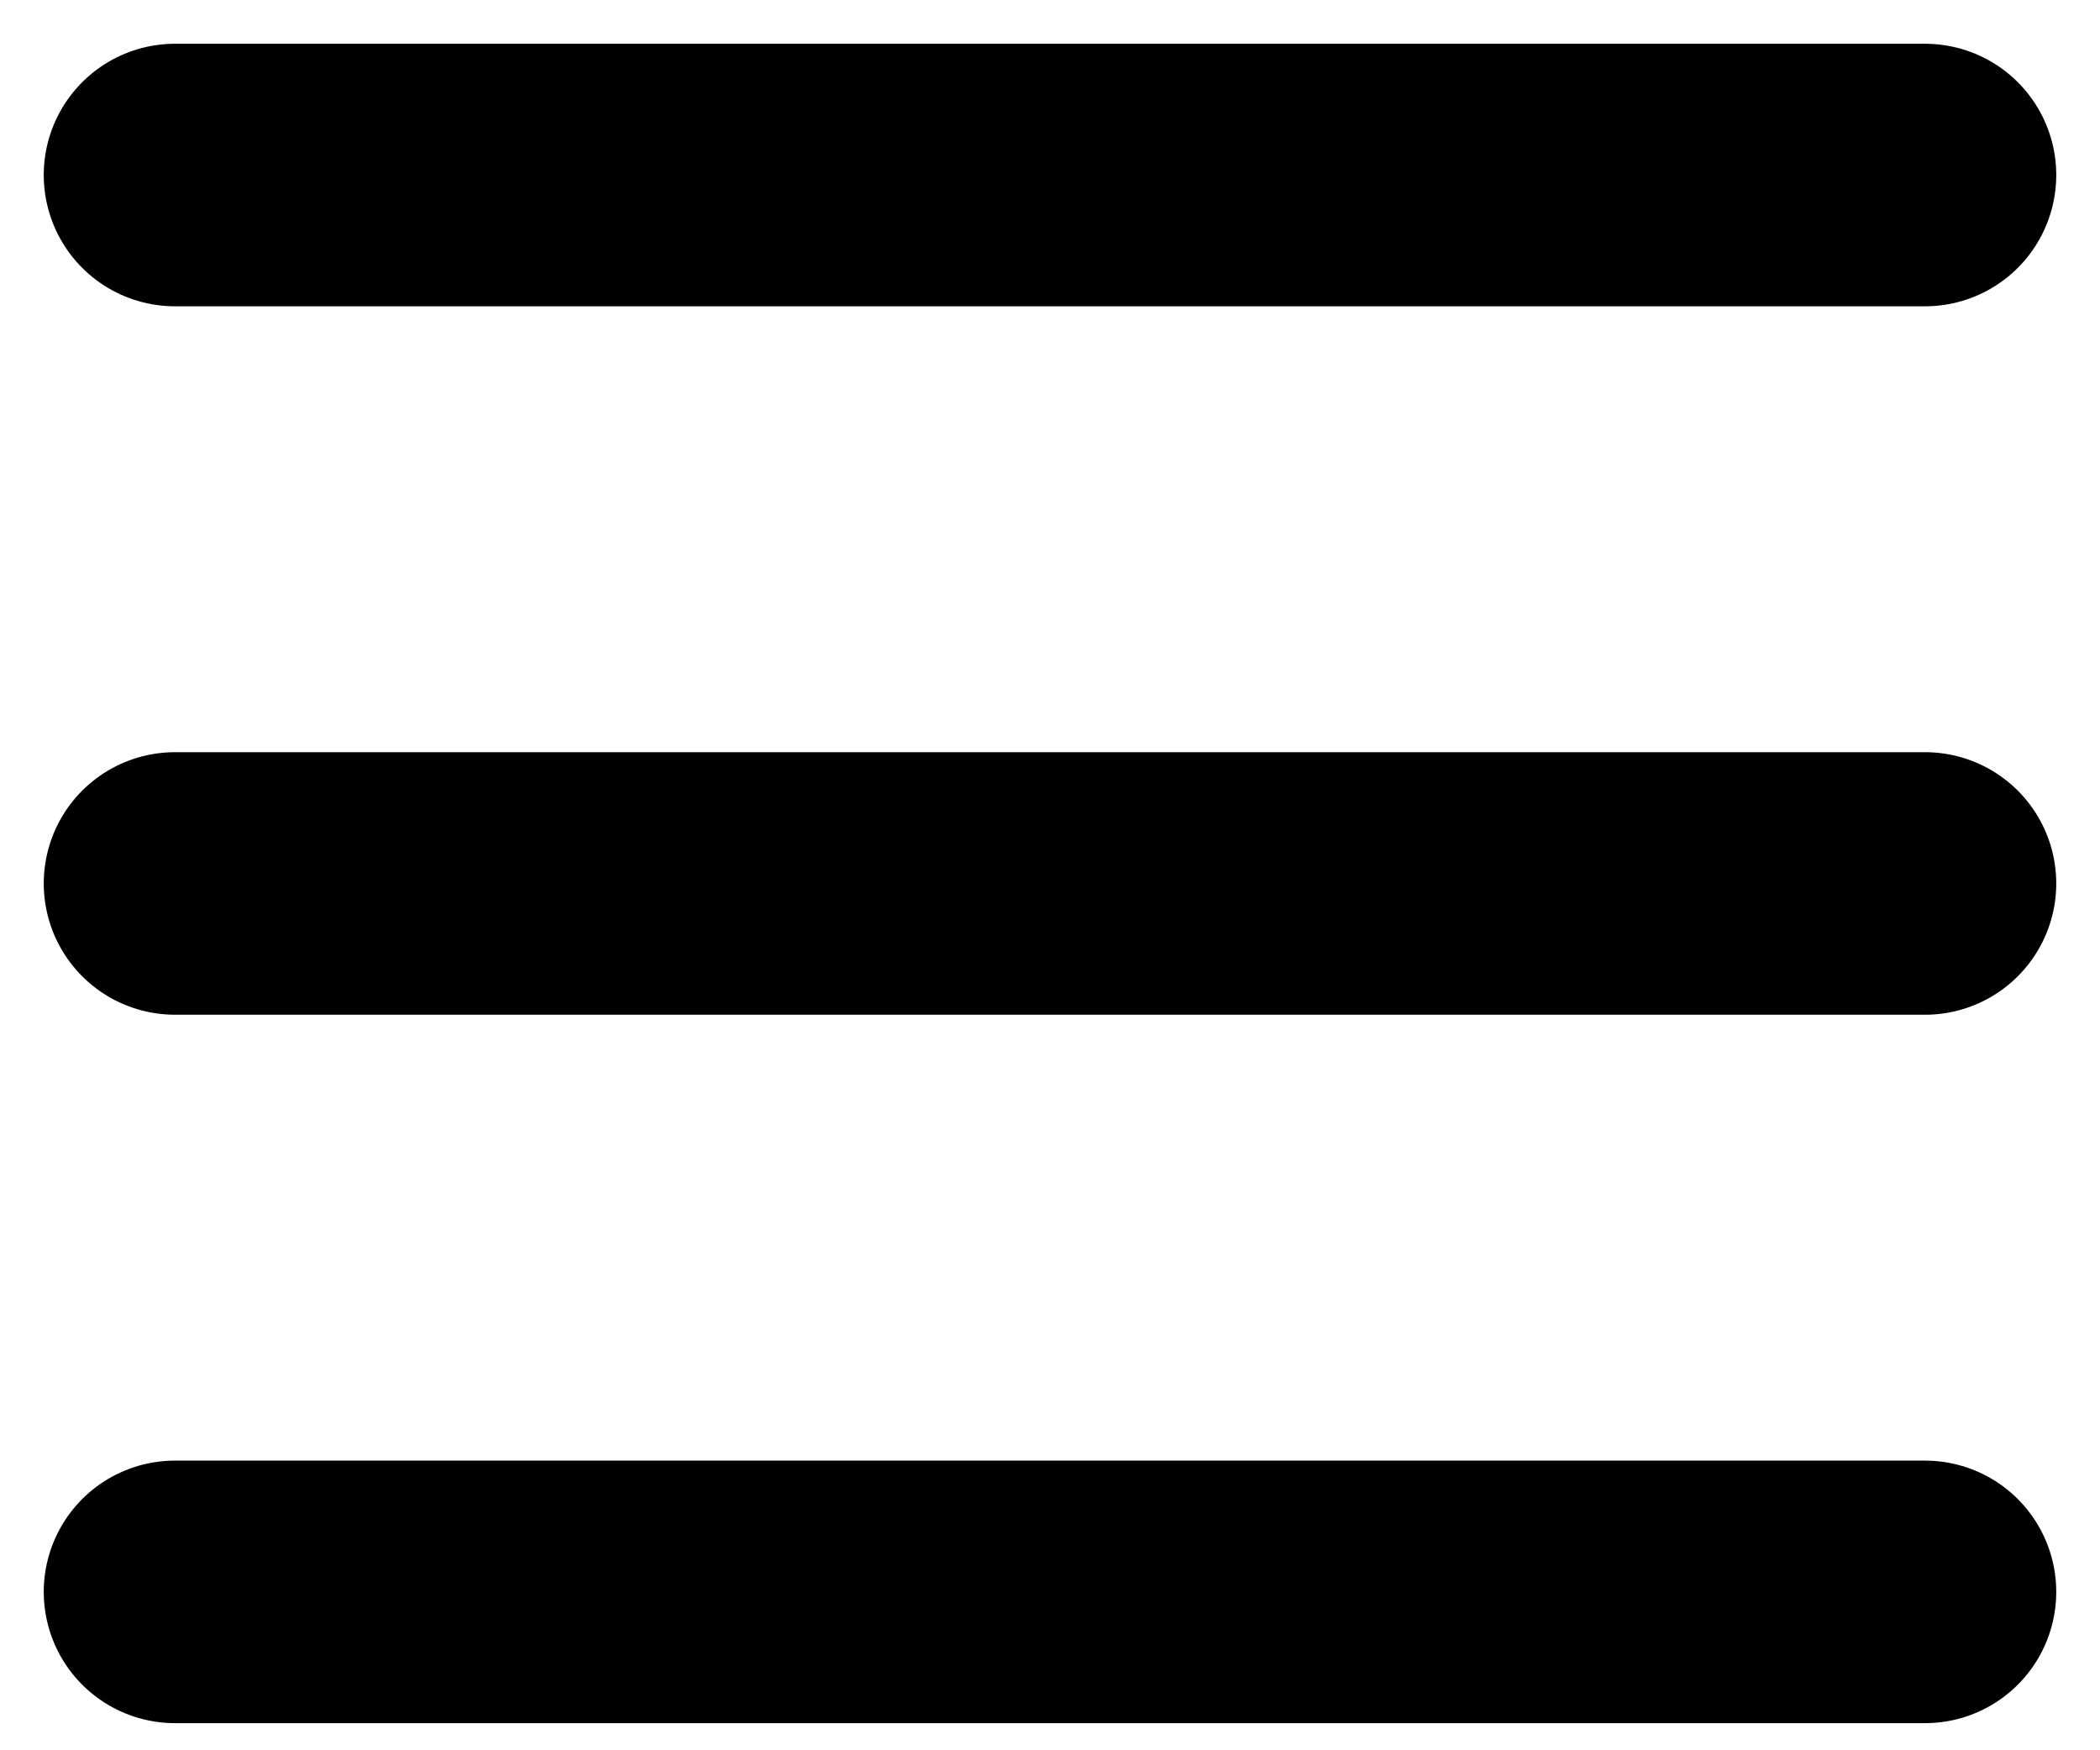 <svg width="24" height="20" fill="none" xmlns="http://www.w3.org/2000/svg"><path d="M2 18.19h20M2 10.095h20M2 2h20" stroke="#000" stroke-width="3" stroke-linecap="round" stroke-linejoin="round"/></svg>